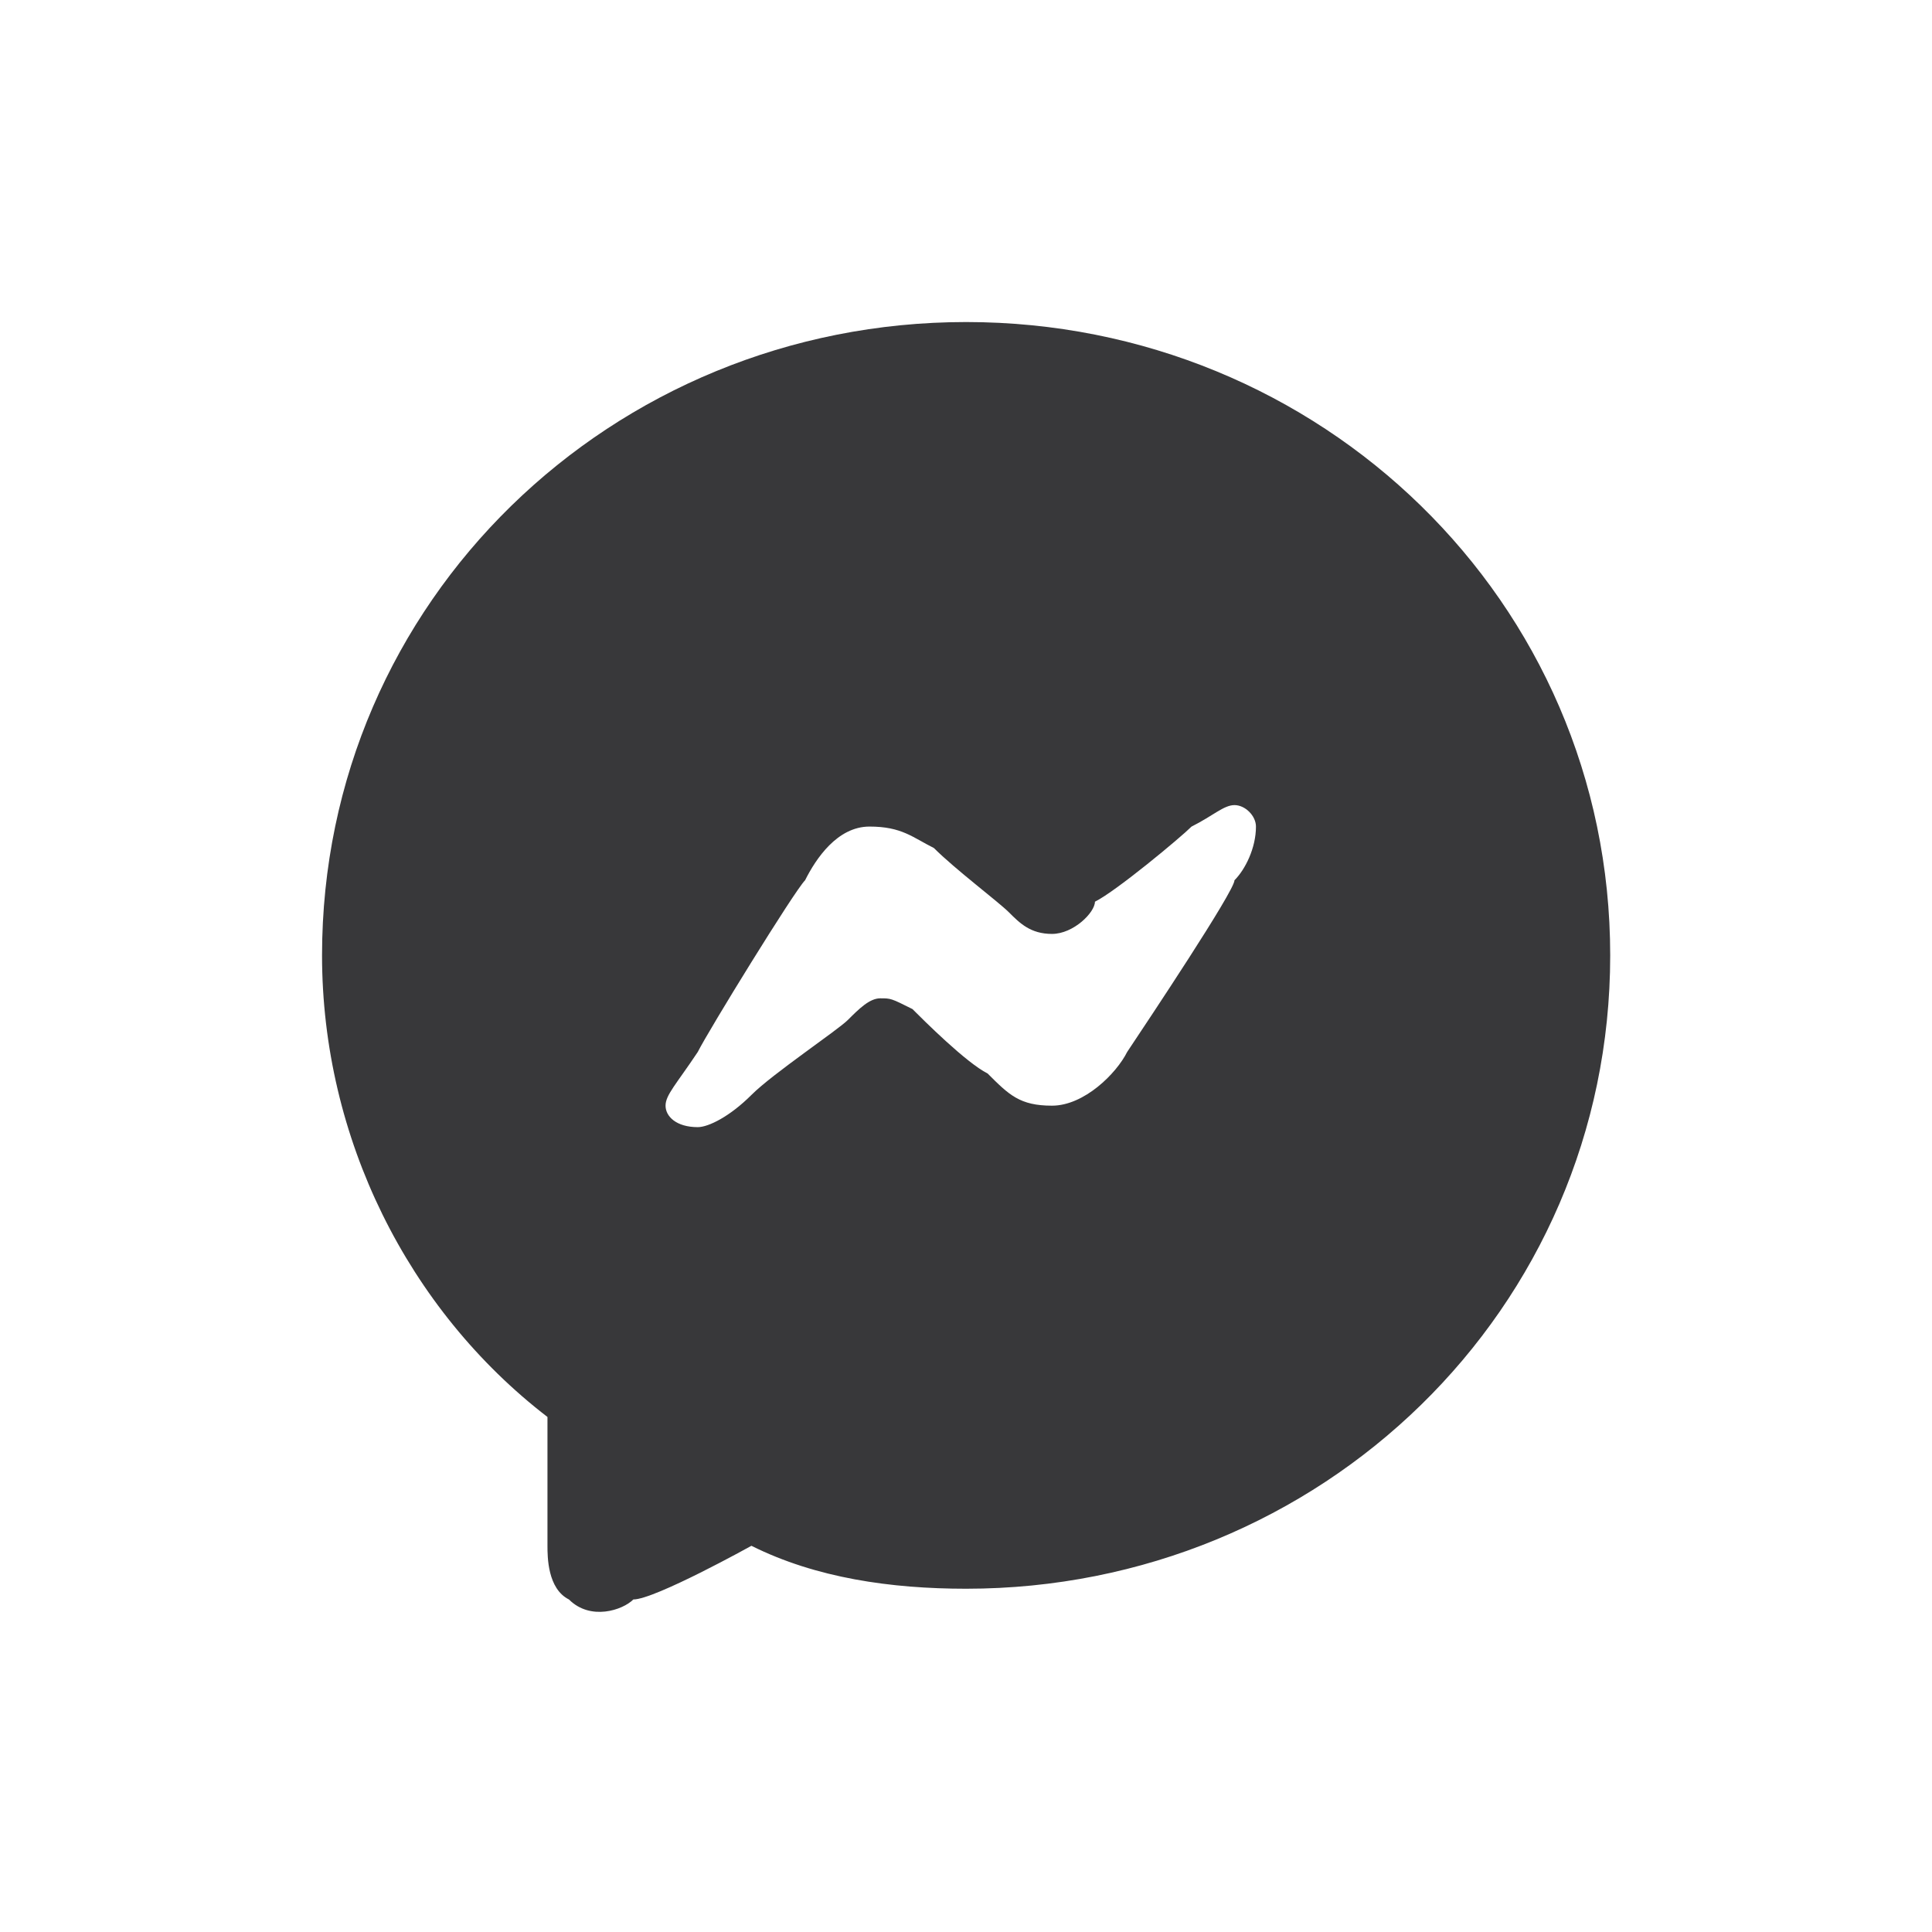 <?xml version="1.0" encoding="UTF-8"?> <!-- Generator: Adobe Illustrator 26.5.0, SVG Export Plug-In . SVG Version: 6.00 Build 0) --> <svg xmlns="http://www.w3.org/2000/svg" xmlns:xlink="http://www.w3.org/1999/xlink" id="Слой_1" x="0px" y="0px" viewBox="0 0 64 64" style="enable-background:new 0 0 64 64;" xml:space="preserve"> <style type="text/css"> .st0{fill:#38383A;} </style> <g> <g transform="scale(3.556,3.556)"> <path class="st0" d="M9,3c3.3,0,6,2.6,6,5.9s-2.7,5.9-6,5.9c-0.7,0-1.4-0.1-2-0.4c0,0-0.9,0.5-1.1,0.5c-0.1,0.1-0.4,0.2-0.6,0 c-0.2-0.1-0.2-0.4-0.2-0.5s0-1.2,0-1.2C3.8,12.2,3,10.6,3,8.9C3,5.6,5.7,3,9,3z M11.5,8.2c0.1-0.1,0.2-0.3,0.2-0.5 c0-0.1-0.1-0.2-0.2-0.2c-0.1,0-0.2,0.1-0.4,0.2c-0.1,0.1-0.7,0.6-0.9,0.7c0,0.1-0.2,0.3-0.4,0.3S9.5,8.6,9.4,8.5 C9.3,8.4,8.9,8.1,8.7,7.9C8.5,7.8,8.4,7.7,8.1,7.7C7.8,7.7,7.6,8,7.5,8.2c-0.1,0.1-0.9,1.4-1,1.6c-0.2,0.3-0.3,0.4-0.3,0.5 s0.1,0.2,0.3,0.2c0.1,0,0.3-0.1,0.5-0.3s0.8-0.6,0.9-0.7C8,9.4,8.1,9.3,8.2,9.3c0.1,0,0.1,0,0.3,0.1C8.6,9.5,9,9.9,9.2,10 c0.2,0.2,0.3,0.3,0.6,0.3s0.6-0.3,0.7-0.5C10.7,9.5,11.5,8.3,11.5,8.2z"></path> </g> </g> </svg> 